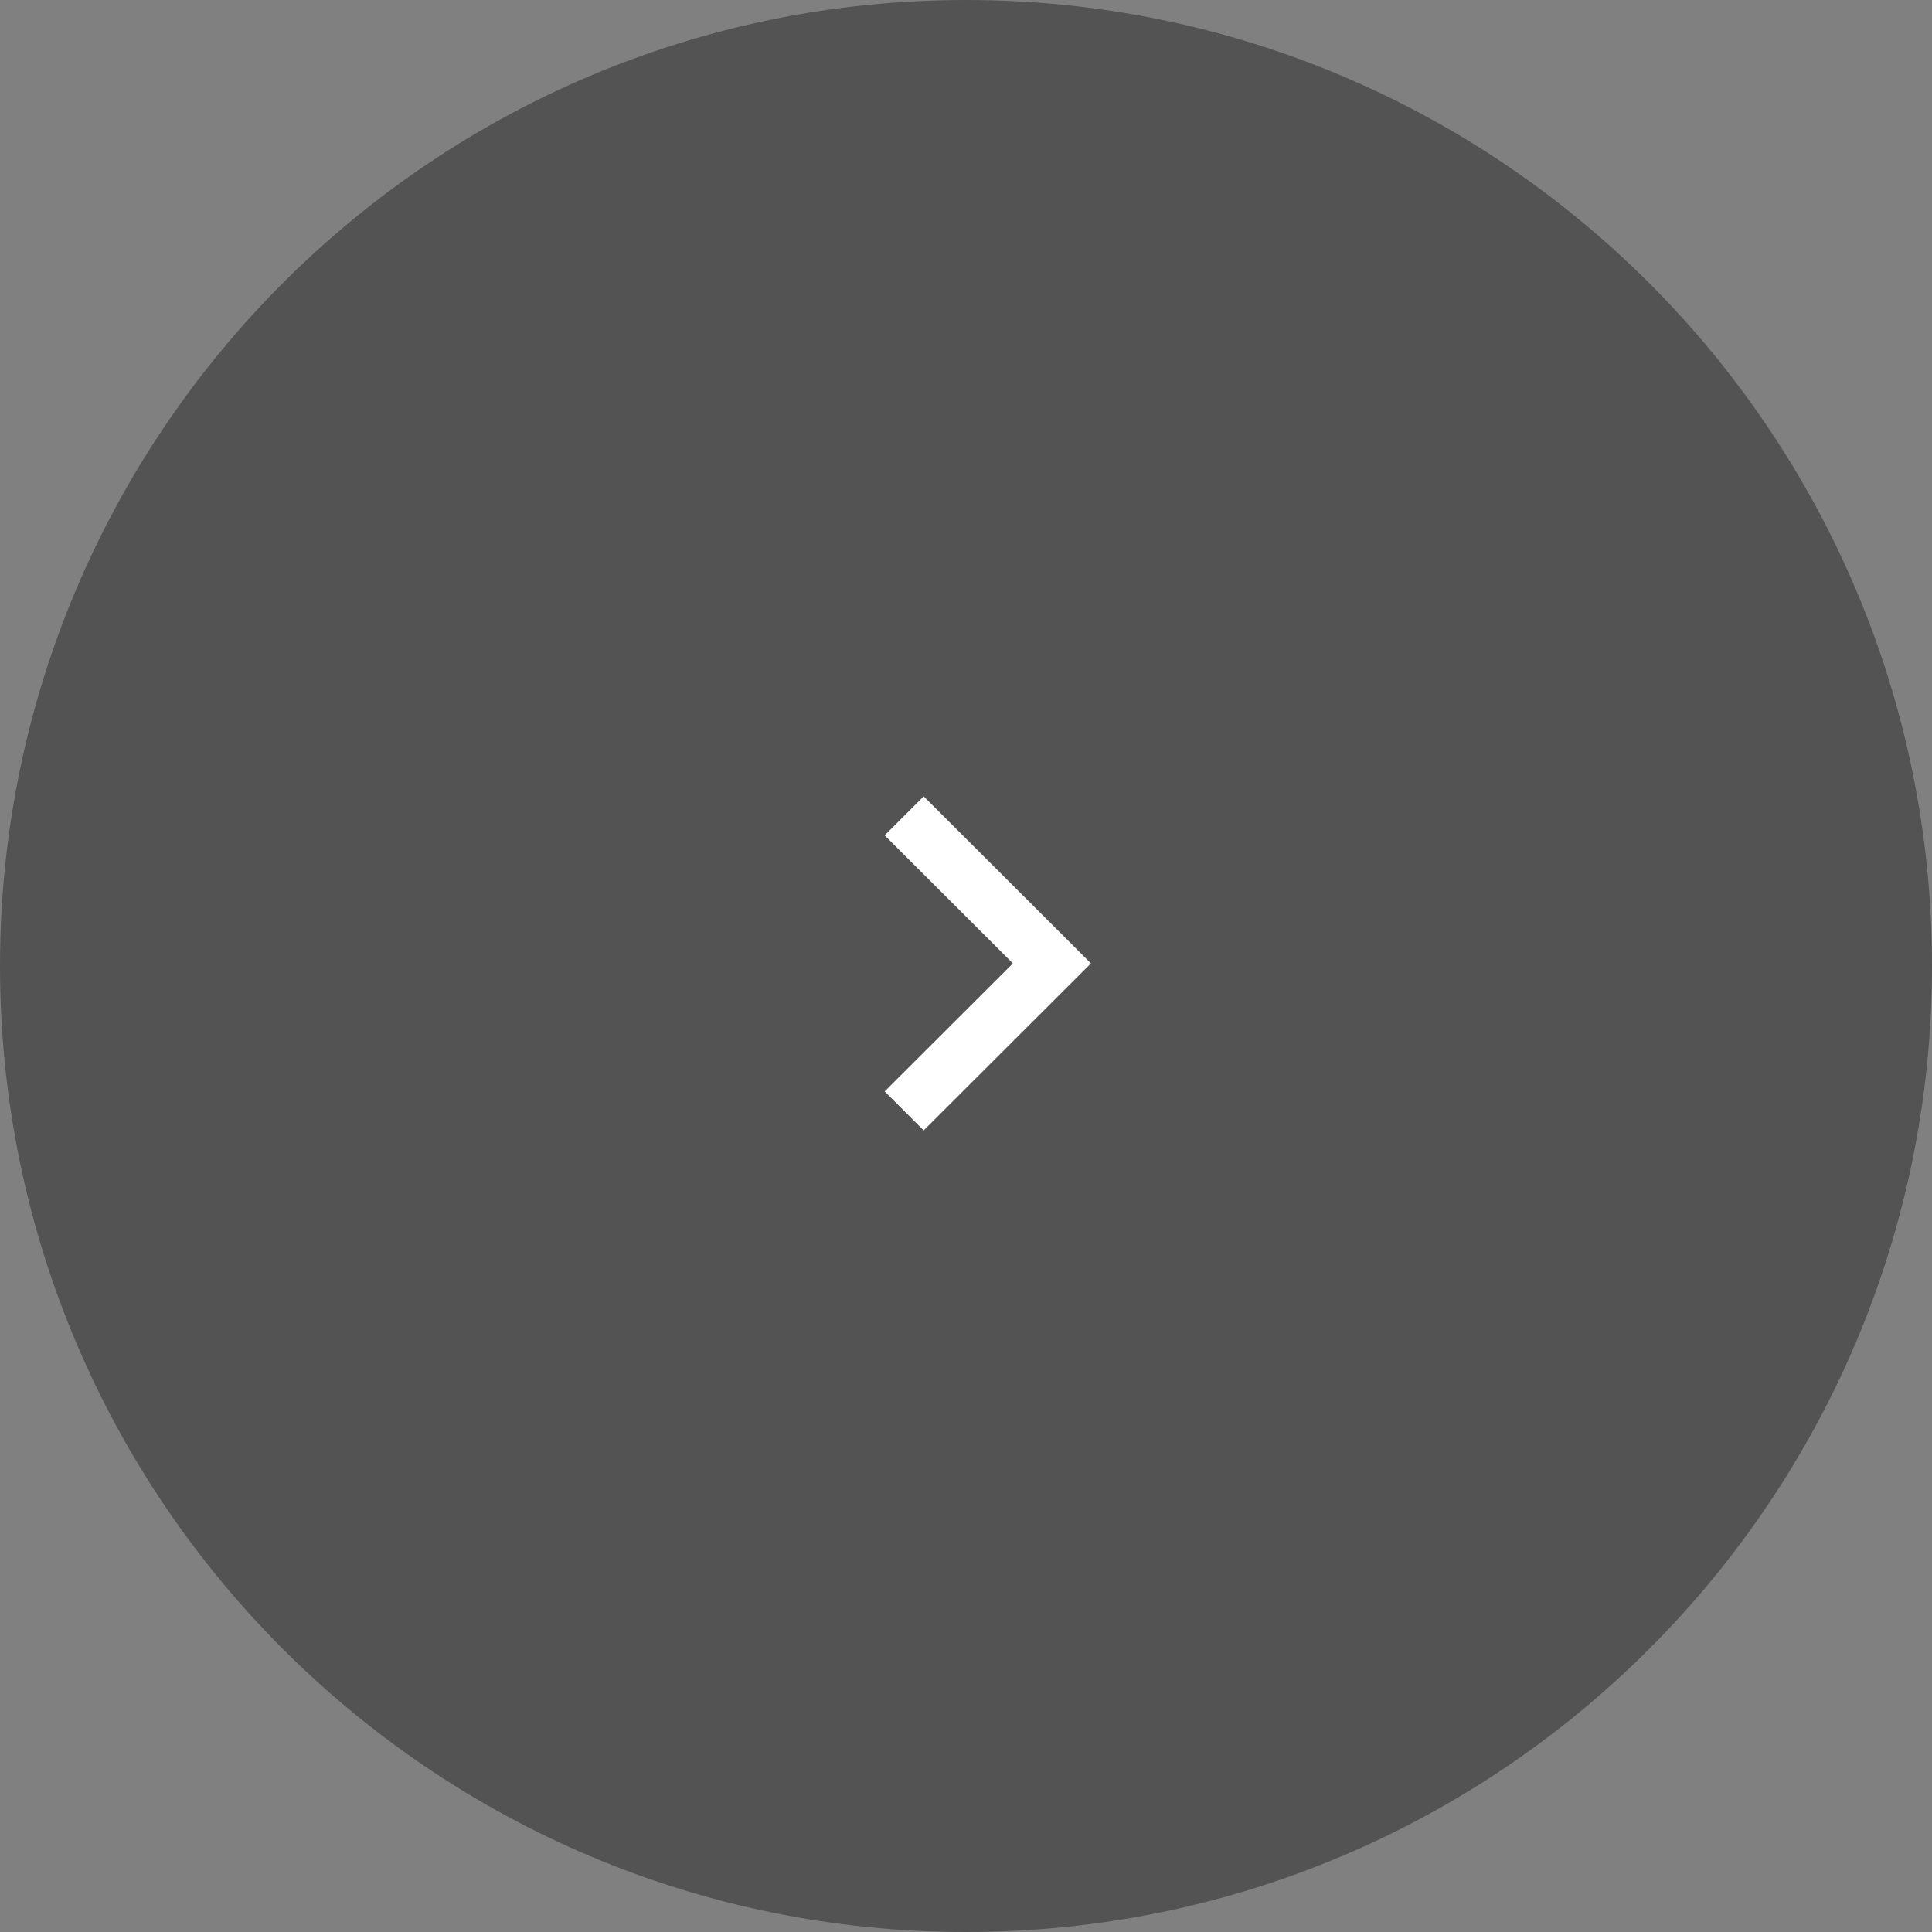 <svg xmlns="http://www.w3.org/2000/svg" width="71" height="71" viewBox="0 0 71 71"><rect x="0" y="0" width="71" height="71" fill="#808080" stroke="none"/><g><g opacity=".35"><path d="M35.5 0C55.106 0 71 15.894 71 35.5S55.106 71 35.5 71 0 55.106 0 35.5 15.894 0 35.5 0z"/></g><g><path fill="#fff" d="M33.945 41.541l-1.434-1.432 4.712-4.705-4.712-4.705 1.434-1.432 6.147 6.137z"/></g></g></svg>